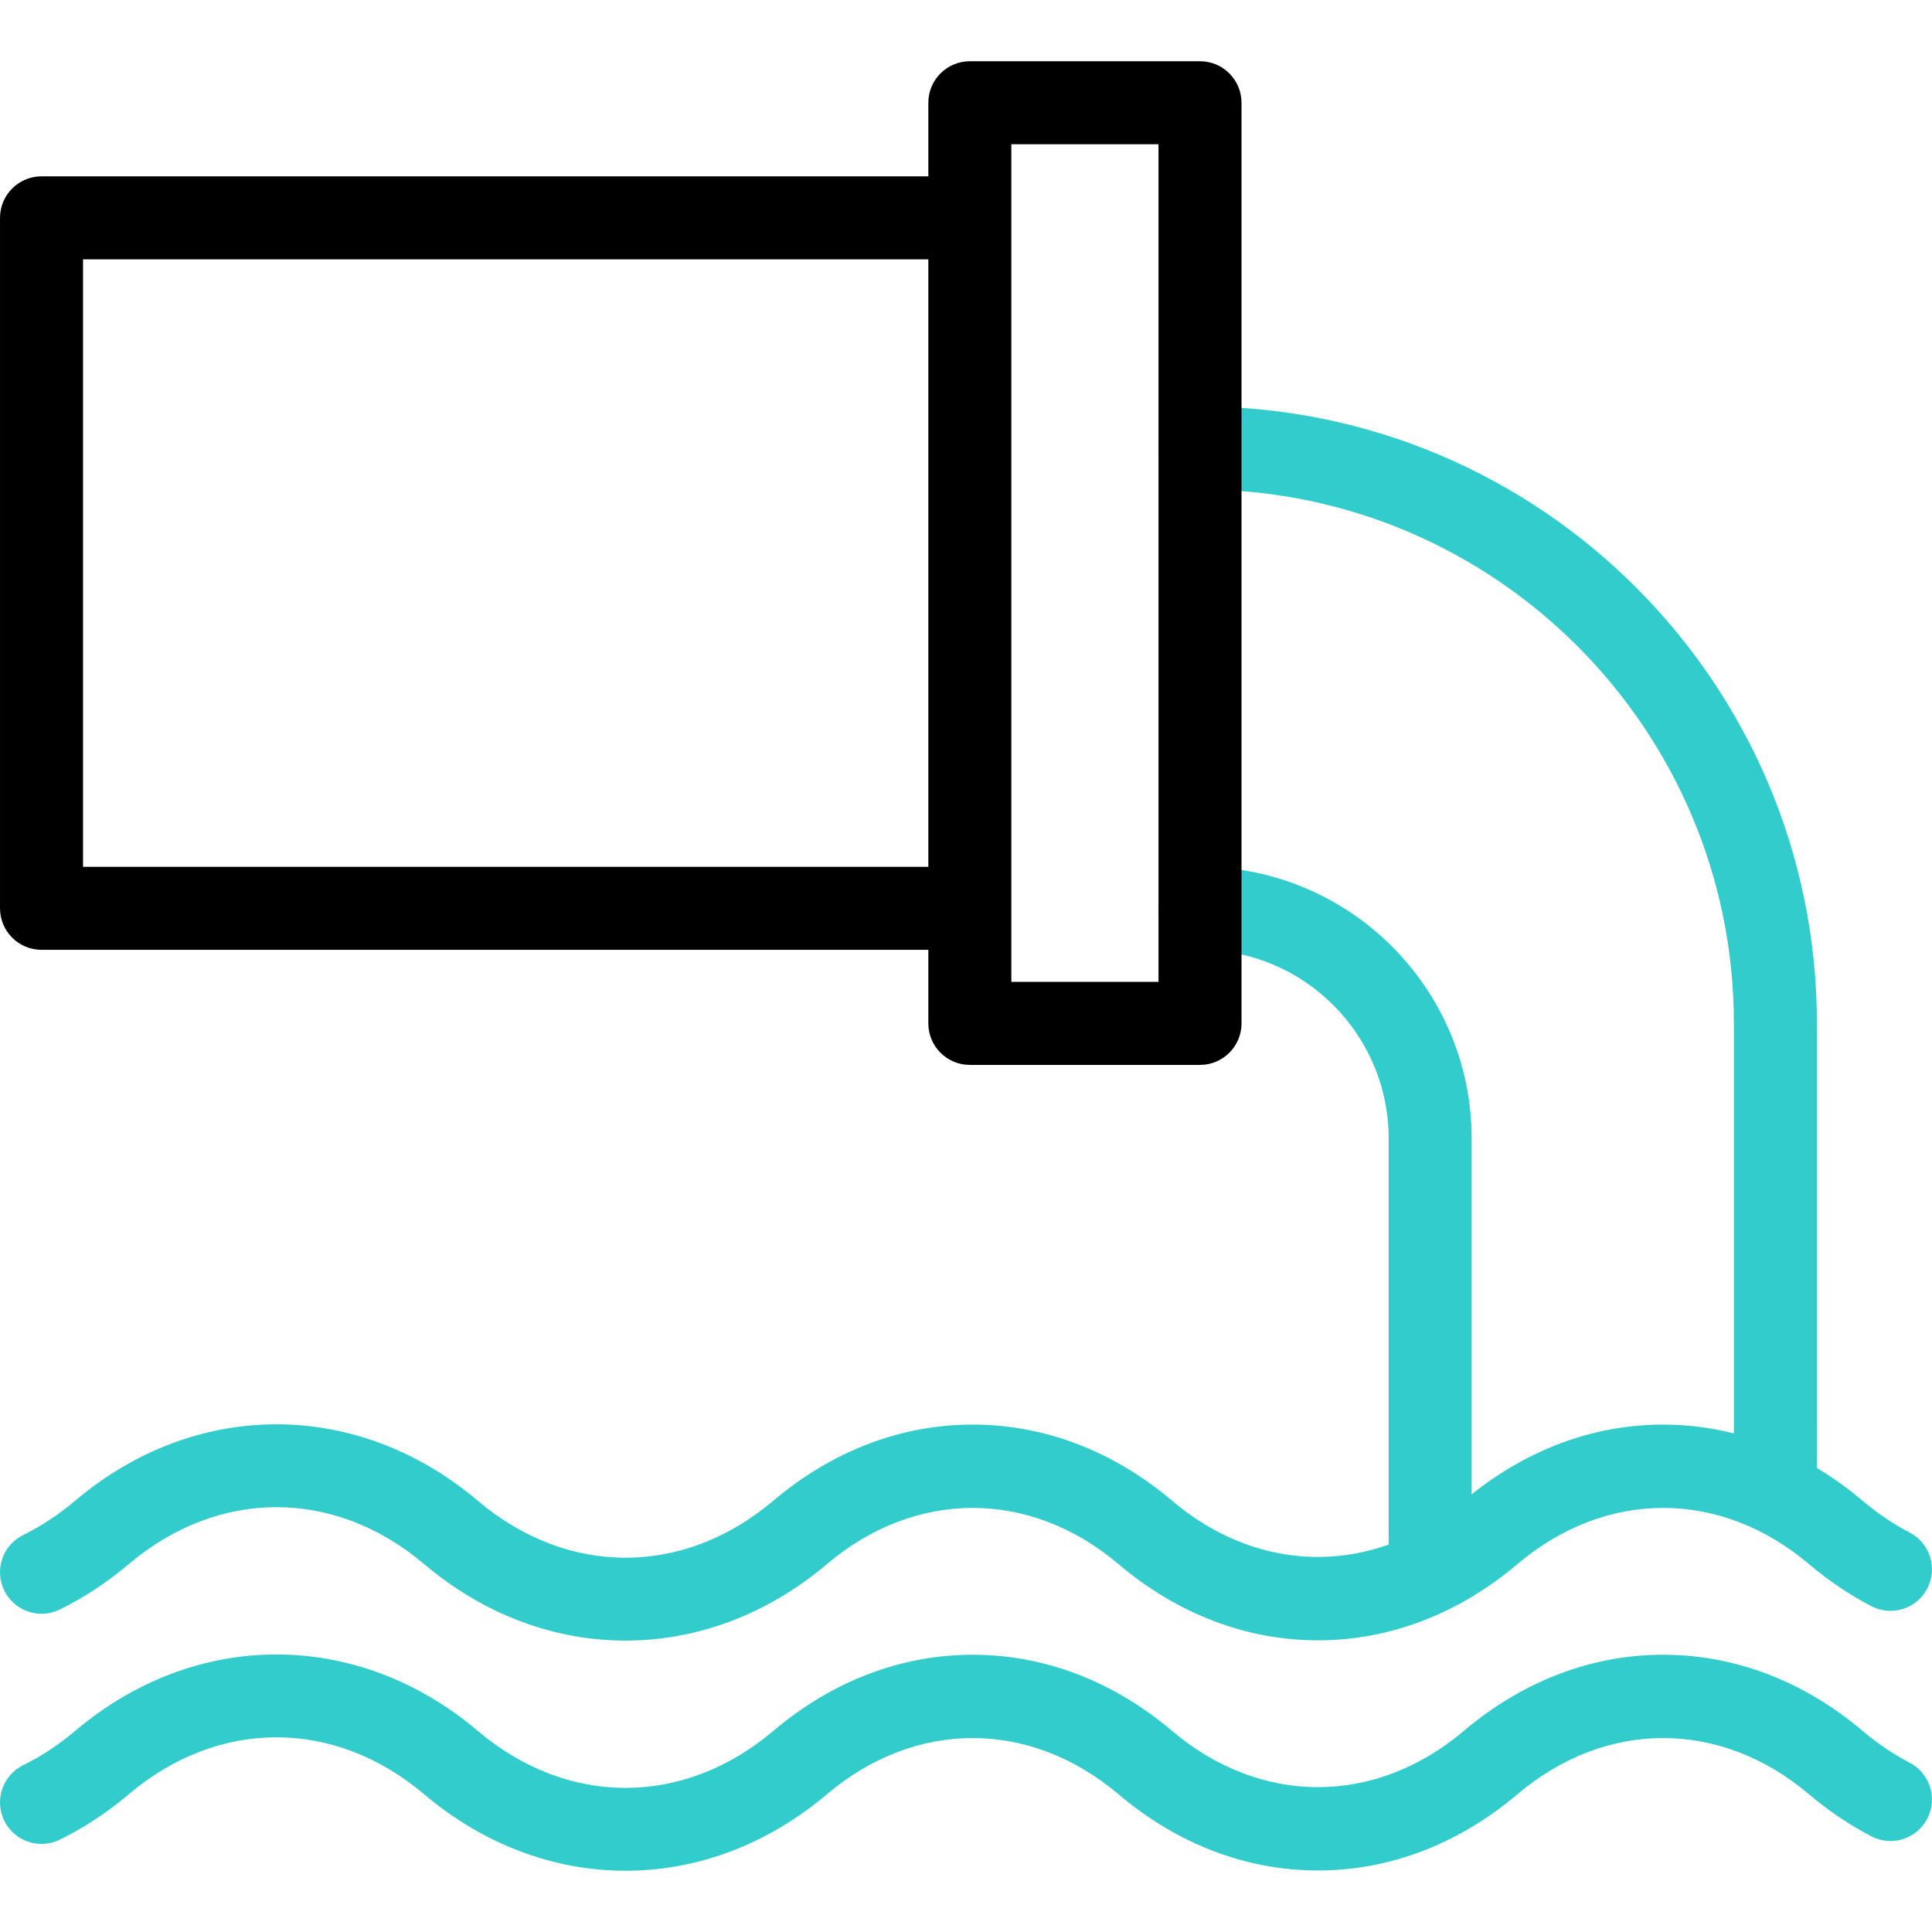 <svg xmlns="http://www.w3.org/2000/svg" xmlns:xlink="http://www.w3.org/1999/xlink" id="Capa_1" x="0px" y="0px" viewBox="0 0 512.005 512.005" style="enable-background:new 0 0 512.005 512.005;" xml:space="preserve" width="512" height="512"> <g id="Sewage_Drain"> <g> <path style="fill:#33CCCC;" d="M506.079,467.134c-4.329-2.252-8.52-5.083-12.457-8.415c-15.604-13.21-33.881-20.191-52.853-20.191 c-18.973,0-37.25,6.982-52.854,20.191c-23.473,19.869-53.807,19.869-77.28,0c-15.605-13.21-33.881-20.191-52.854-20.191 c-18.973,0-37.249,6.982-52.854,20.191c-23.782,20.131-54.515,20.131-78.297,0c-31.918-27.017-74.807-27.017-106.725,0 c-4.326,3.662-8.953,6.714-13.751,9.07c-5.454,2.678-7.704,9.27-5.026,14.723c2.678,5.453,9.27,7.703,14.722,5.025 c6.419-3.152,12.566-7.198,18.27-12.027c23.781-20.129,54.515-20.129,78.296,0c15.959,13.509,34.661,20.264,53.362,20.264 c18.702,0,37.403-6.755,53.362-20.264c23.473-19.869,53.807-19.869,77.28,0c15.604,13.21,33.881,20.192,52.853,20.192 c18.973,0,37.249-6.982,52.854-20.192c23.473-19.869,53.808-19.869,77.28,0c5.183,4.388,10.741,8.136,16.518,11.142 c5.39,2.804,12.031,0.707,14.835-4.683C513.565,476.58,511.468,469.938,506.079,467.134z"></path> <path style="fill:#33CCCC;" d="M15.851,426.542c6.419-3.152,12.566-7.198,18.27-12.026c23.781-20.131,54.515-20.13,78.296-0.001 c15.961,13.511,34.658,20.266,53.362,20.264c18.7-0.002,37.405-6.756,53.362-20.263c23.473-19.869,53.807-19.868,77.28-0.001 c15.604,13.21,33.881,20.191,52.853,20.191c18.973,0,37.249-6.981,52.854-20.19c23.472-19.868,53.807-19.869,77.28-0.001 c5.183,4.388,10.741,8.136,16.518,11.142c5.39,2.804,12.031,0.707,14.835-4.683c2.803-5.39,0.707-12.031-4.683-14.835 c-4.329-2.252-8.52-5.083-12.457-8.416c-3.884-3.287-7.933-6.187-12.118-8.692V271.214c0-90.148-73.341-163.489-163.49-163.489 c-6.075,0-11,4.925-11,11c0,6.075,4.925,11,11,11c78.018,0,141.49,63.472,141.49,141.489v108.654 c-6.119-1.535-12.387-2.335-18.736-2.335c-18.132,0-35.622,6.392-50.758,18.486v-94.307c0-39.699-32.297-71.996-71.996-71.996 c-6.075,0-11,4.925-11,11s4.925,11,11,11c27.568,0,49.996,22.428,49.996,49.996v107.624c-19.203,6.839-40.139,2.978-57.376-11.615 c-15.605-13.208-33.881-20.189-52.854-20.189c-18.973,0-37.249,6.982-52.854,20.19c-23.782,20.131-54.516,20.13-78.297-0.001 c-31.918-27.016-74.807-27.017-106.725,0.001c-4.326,3.662-8.953,6.714-13.751,9.07c-5.454,2.678-7.704,9.27-5.026,14.723 C3.806,426.968,10.398,429.218,15.851,426.542z"></path> </g> <path d="M318.015,16.231h-60.996c-6.075,0-11,4.925-11,11v19.498H11.003c-6.075,0-11,4.925-11,11v182.987c0,6.075,4.925,11,11,11 h235.017v19.498c0,6.075,4.925,11,11,11h60.996c6.075,0,11-4.925,11-11V27.231C329.015,21.156,324.09,16.231,318.015,16.231z M22.003,229.716V68.729h224.017v160.987H22.003z M307.015,260.214h-38.996V38.231h38.996V260.214z"></path> </g> </svg>